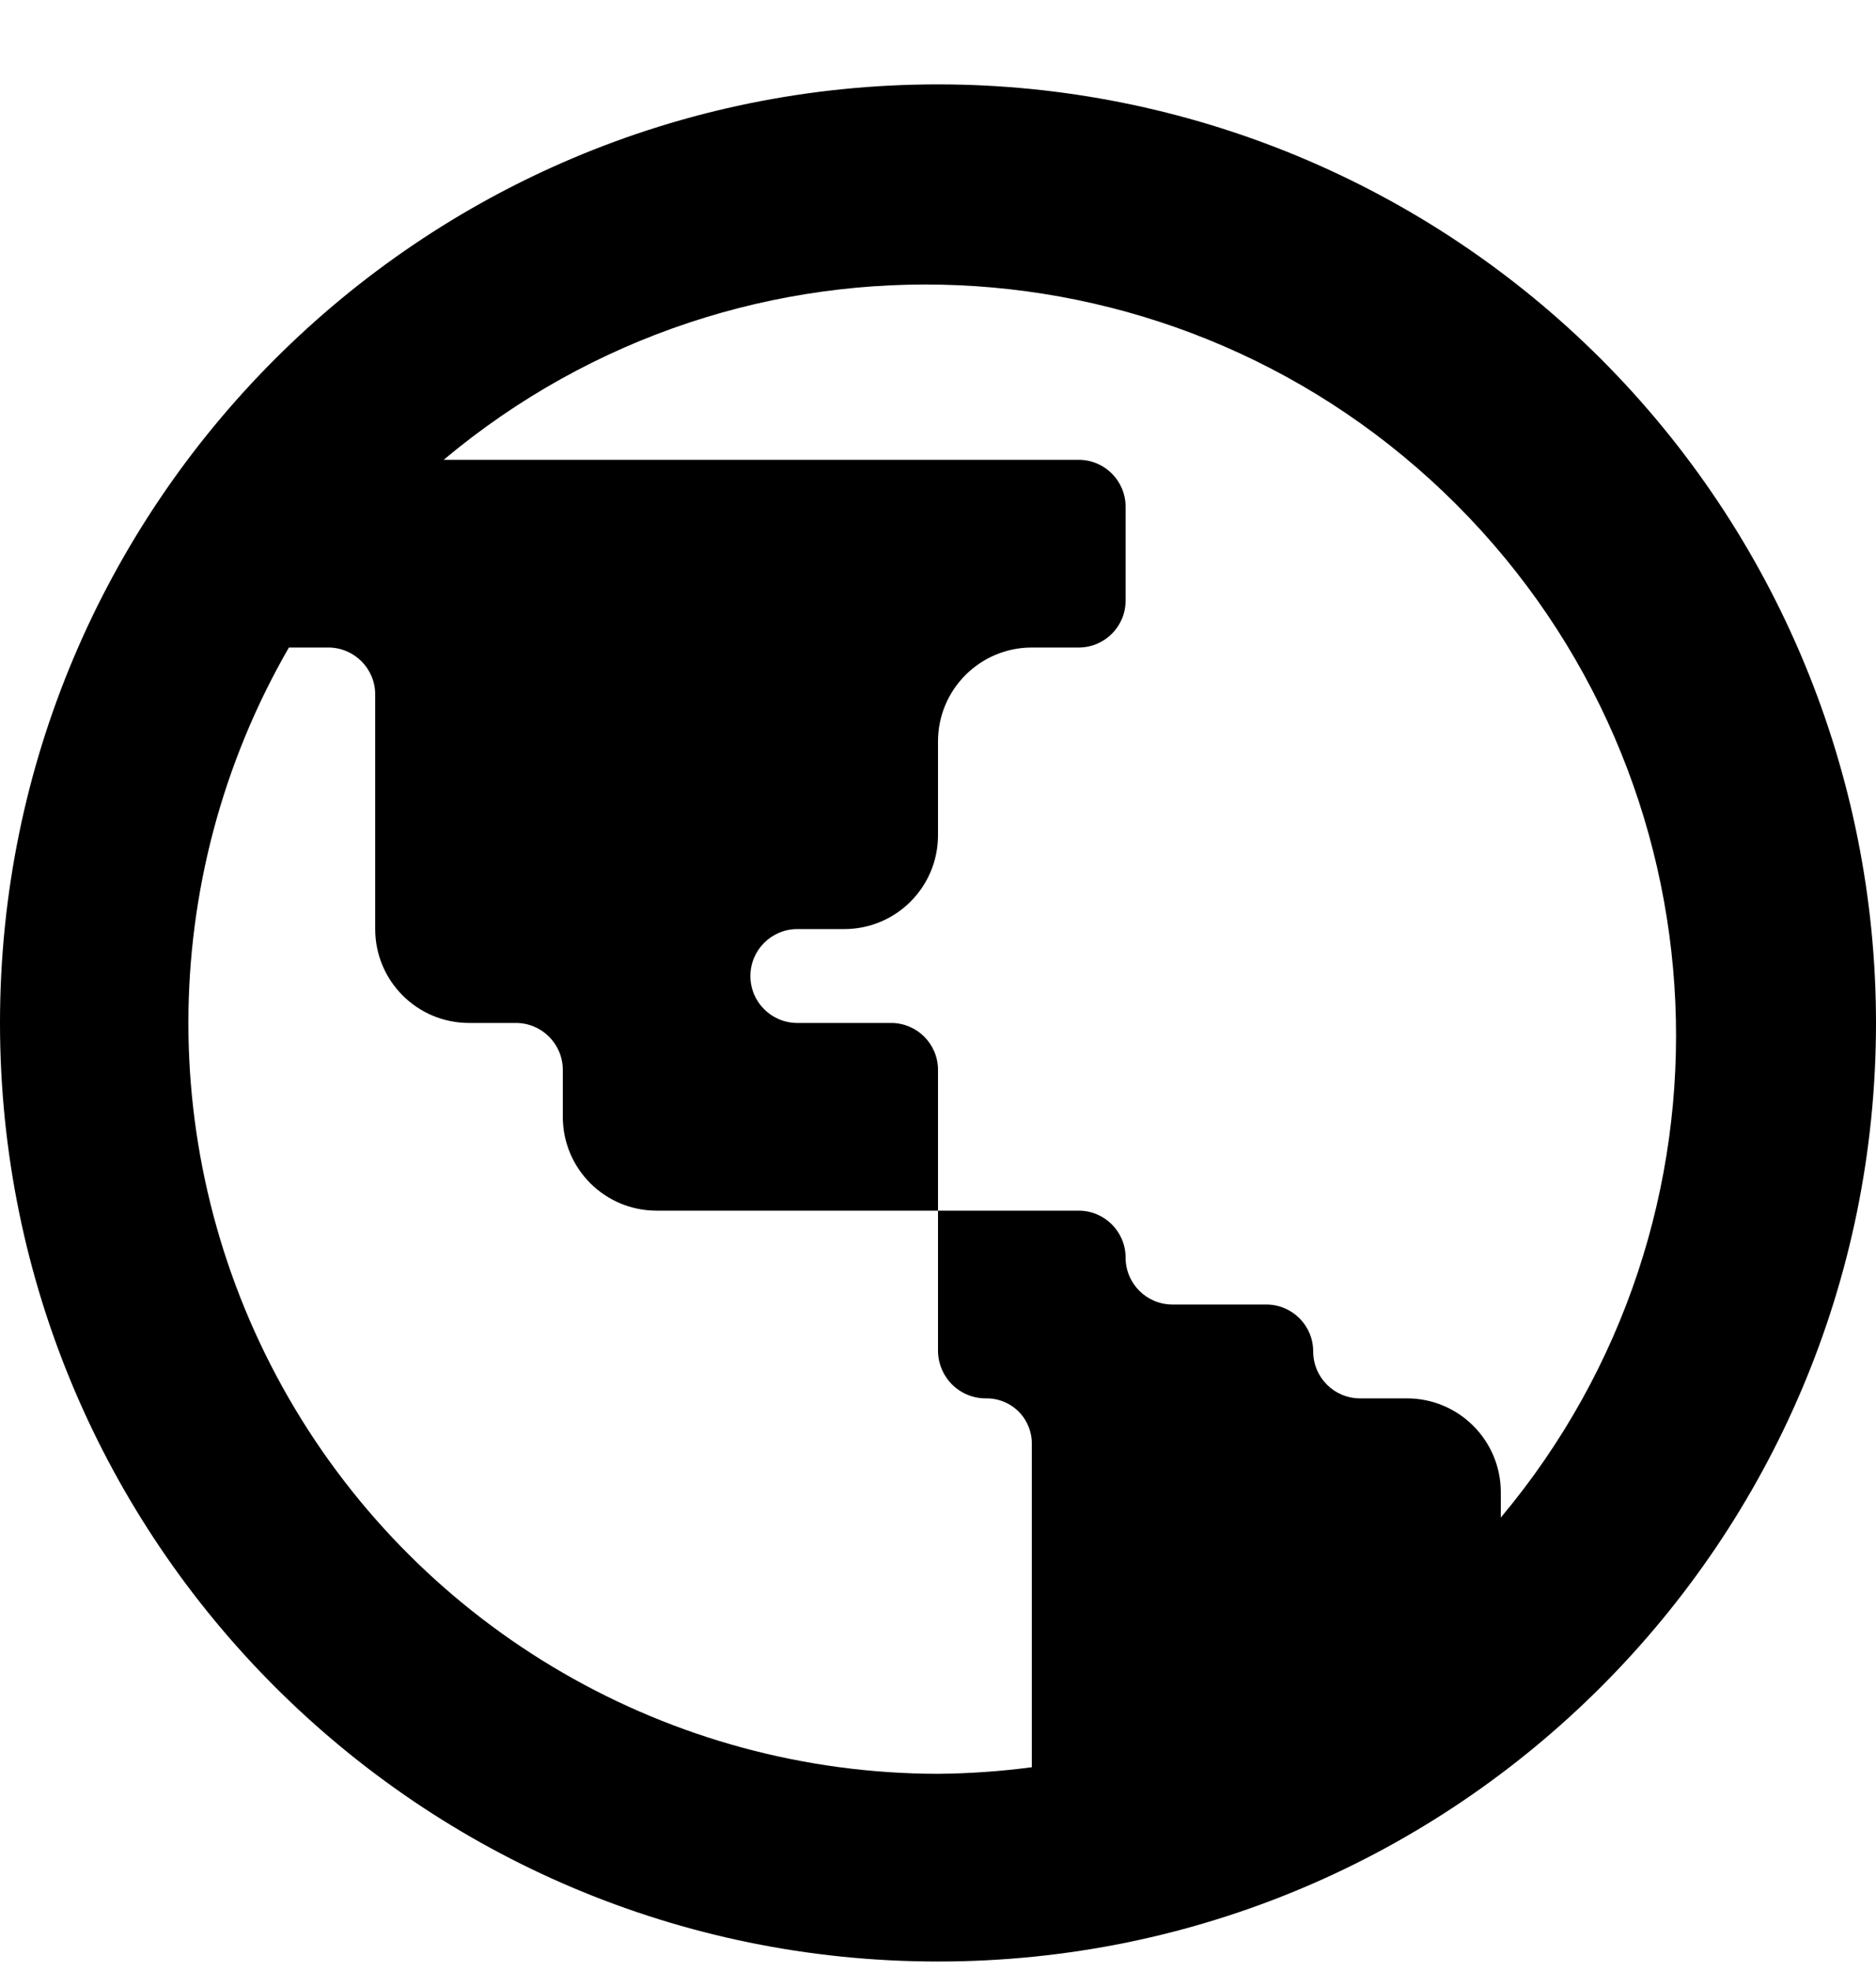 <svg width="20" height="21" viewBox="0 0 20 21" fill="none" xmlns="http://www.w3.org/2000/svg">
<path fill-rule="evenodd" clip-rule="evenodd" d="M0 10.899C0 5.377 4.477 0.899 10 0.899C12.652 0.899 15.196 1.953 17.071 3.828C18.946 5.704 20 8.247 20 10.899C20 16.422 15.523 20.899 10 20.899C4.477 20.899 0 16.422 0 10.899ZM16 15.899V16.169C18.663 12.992 18.457 8.306 15.525 5.374C12.593 2.443 7.908 2.237 4.73 4.899H11.5C11.776 4.899 12 5.123 12 5.399V6.399C12 6.676 11.776 6.899 11.5 6.899H11C10.448 6.899 10 7.347 10 7.899V8.899C10 9.452 9.552 9.899 9 9.899H8.5C8.224 9.899 8 10.123 8 10.399C8 10.676 8.224 10.899 8.5 10.899H9.5C9.776 10.899 10 11.123 10 11.399V12.899H7C6.448 12.899 6 12.452 6 11.899V11.399C6 11.123 5.776 10.899 5.5 10.899H5C4.448 10.899 4 10.452 4 9.899V7.399C4 7.123 3.776 6.899 3.5 6.899H3.08C1.652 9.373 1.651 12.421 3.078 14.896C4.505 17.37 7.143 18.896 10 18.899C10.334 18.896 10.668 18.873 11 18.829V15.399C11.005 15.269 10.957 15.141 10.867 15.047C10.776 14.953 10.651 14.899 10.52 14.899C10.385 14.902 10.254 14.851 10.156 14.757C10.059 14.663 10.003 14.535 10 14.399V12.899H11.5C11.776 12.899 12 13.123 12 13.399C12 13.676 12.224 13.899 12.5 13.899H13.5C13.776 13.899 14 14.123 14 14.399C14 14.676 14.224 14.899 14.5 14.899H15C15.552 14.899 16 15.347 16 15.899Z" fill="black"/>
</svg>
